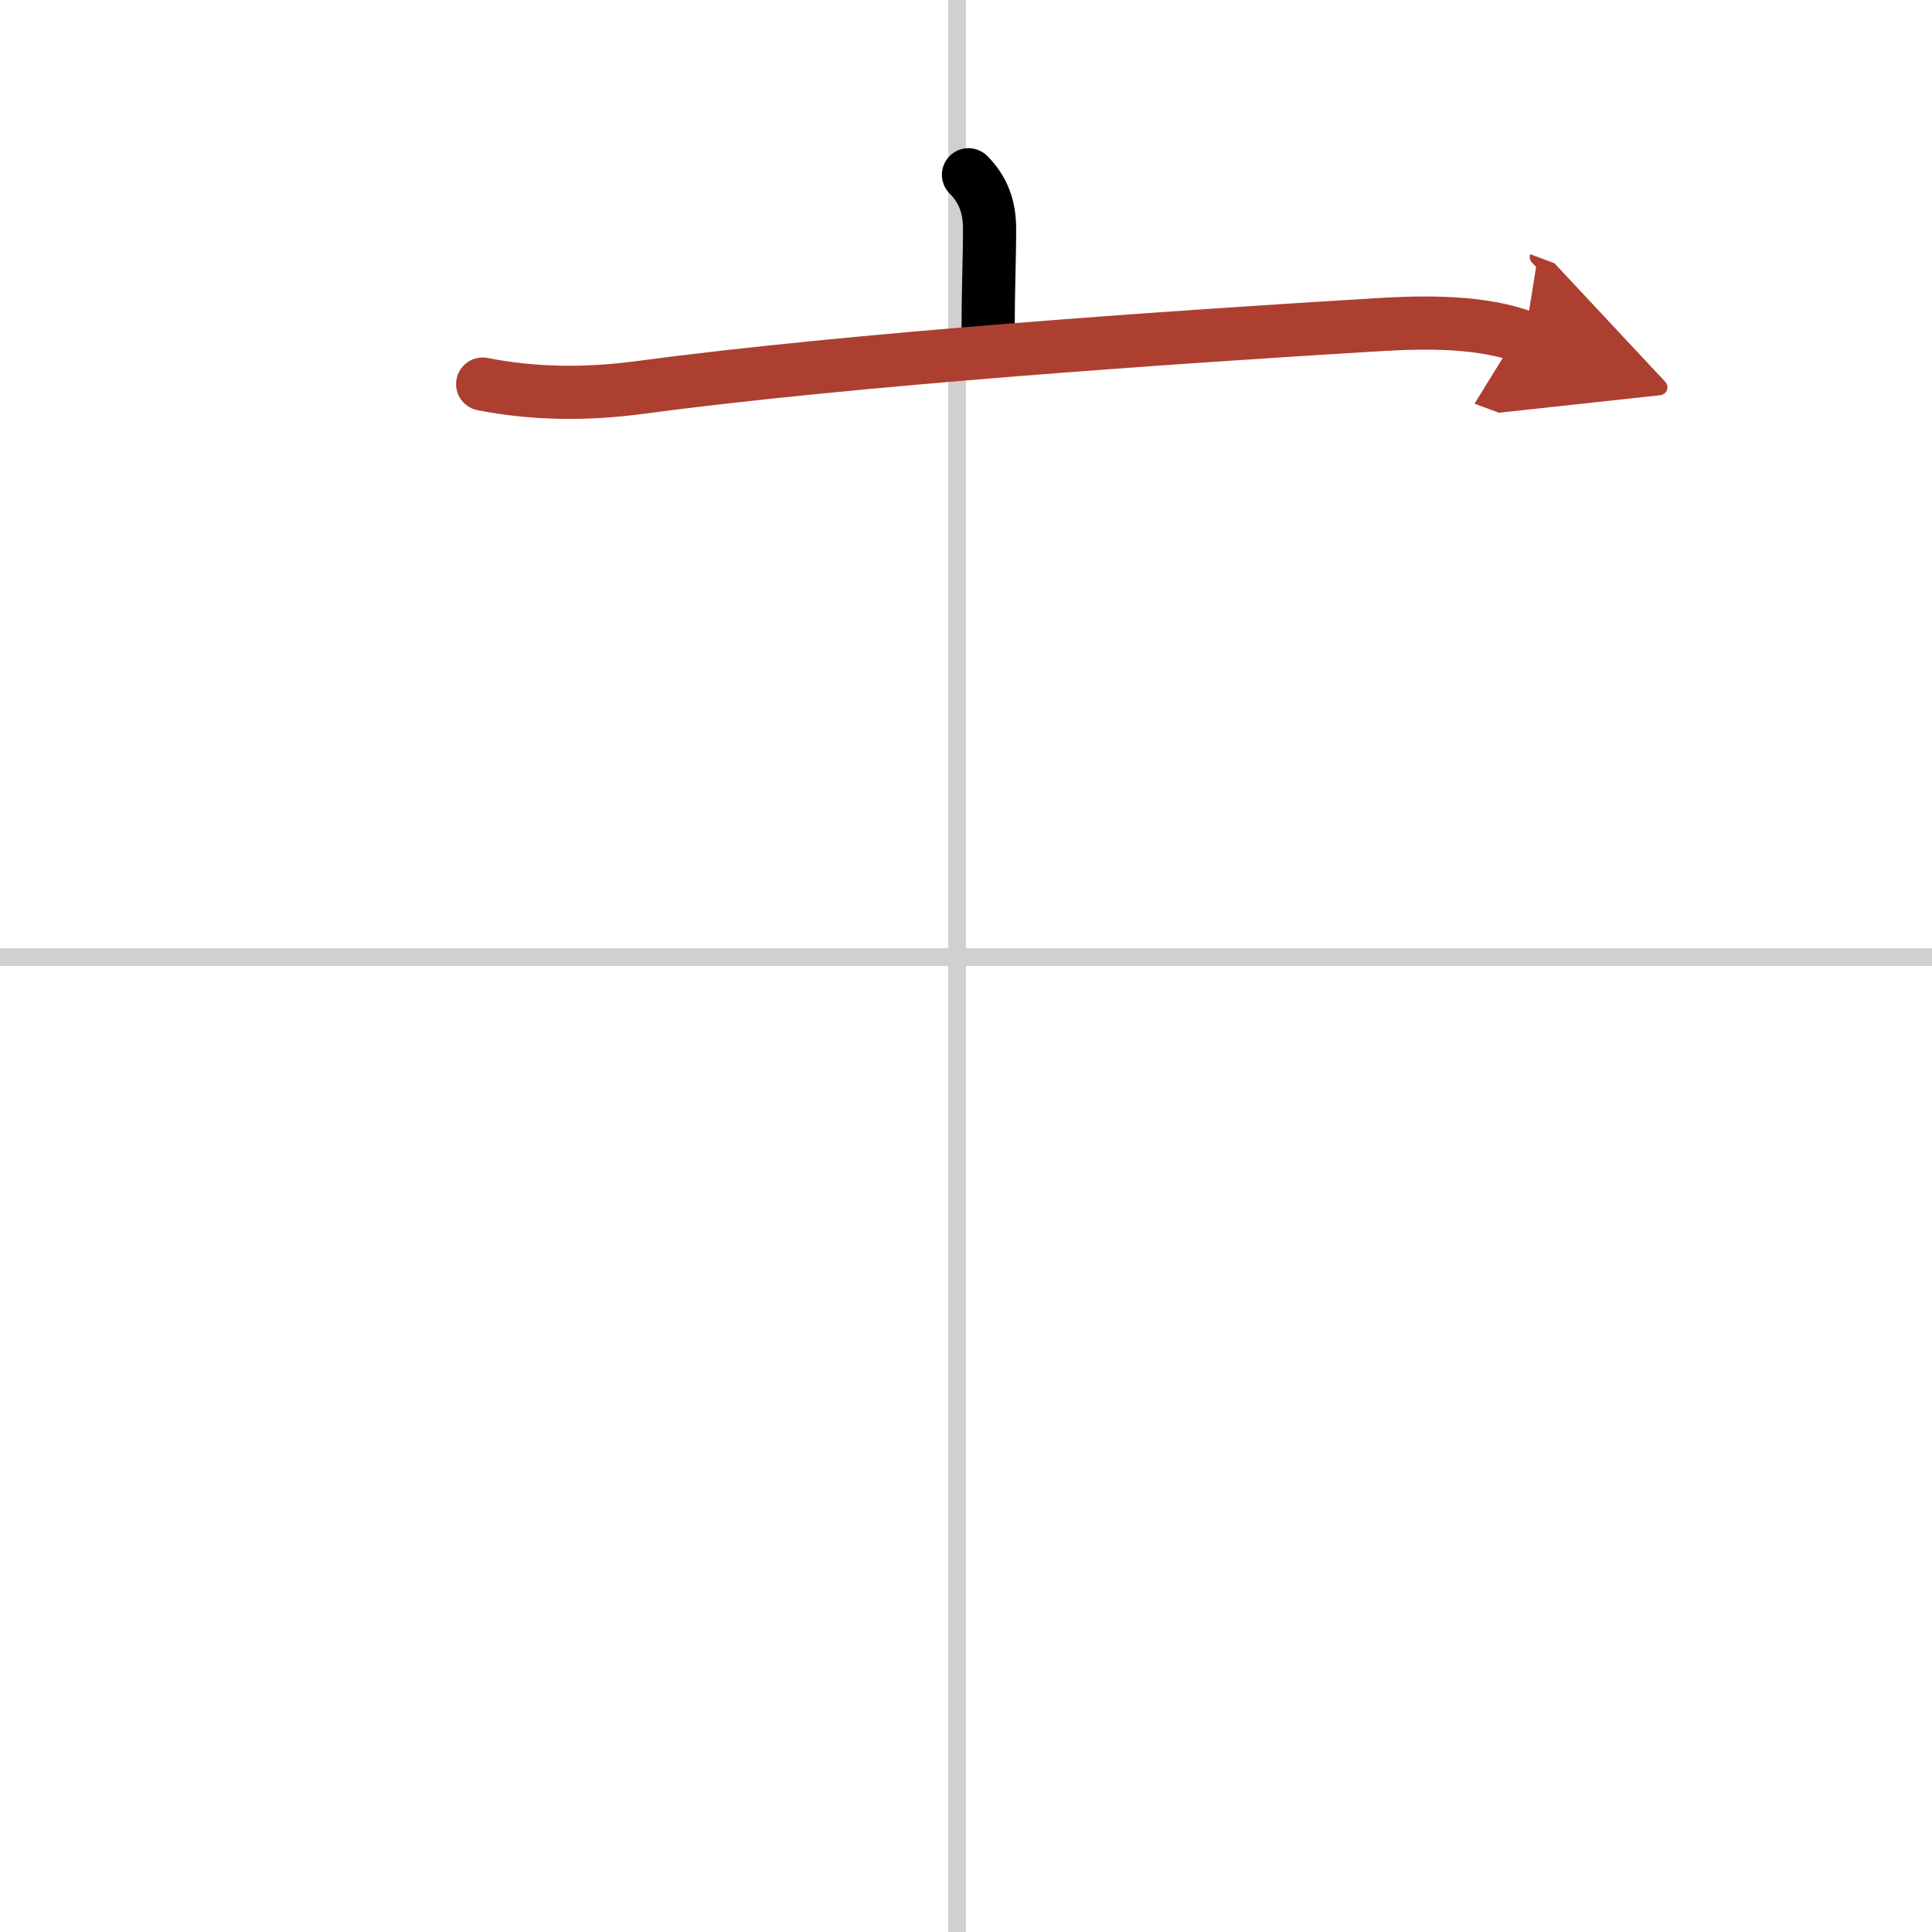 <svg width="400" height="400" viewBox="0 0 109 109" xmlns="http://www.w3.org/2000/svg"><defs><marker id="a" markerWidth="4" orient="auto" refX="1" refY="5" viewBox="0 0 10 10"><polyline points="0 0 10 5 0 10 1 5" fill="#ad3f31" stroke="#ad3f31"/></marker></defs><g fill="none" stroke="#000" stroke-linecap="round" stroke-linejoin="round" stroke-width="3"><rect width="100%" height="100%" fill="#fff" stroke="#fff"/><line x1="54" x2="54" y2="109" stroke="#d0d0d0" stroke-width="1"/><line x2="109" y1="54" y2="54" stroke="#d0d0d0" stroke-width="1"/><path d="m54.64 9.86c0.88 0.88 1.19 1.89 1.19 3.06 0 1.83-0.08 3.13-0.08 5.83"/><path d="m27.23 21.67c2.89 0.57 5.86 0.59 8.79 0.2 12.11-1.62 30.21-2.86 41.86-3.56 2.58-0.15 5.7-0.19 8.15 0.72" marker-end="url(#a)" stroke="#ad3f31"/></g></svg>
